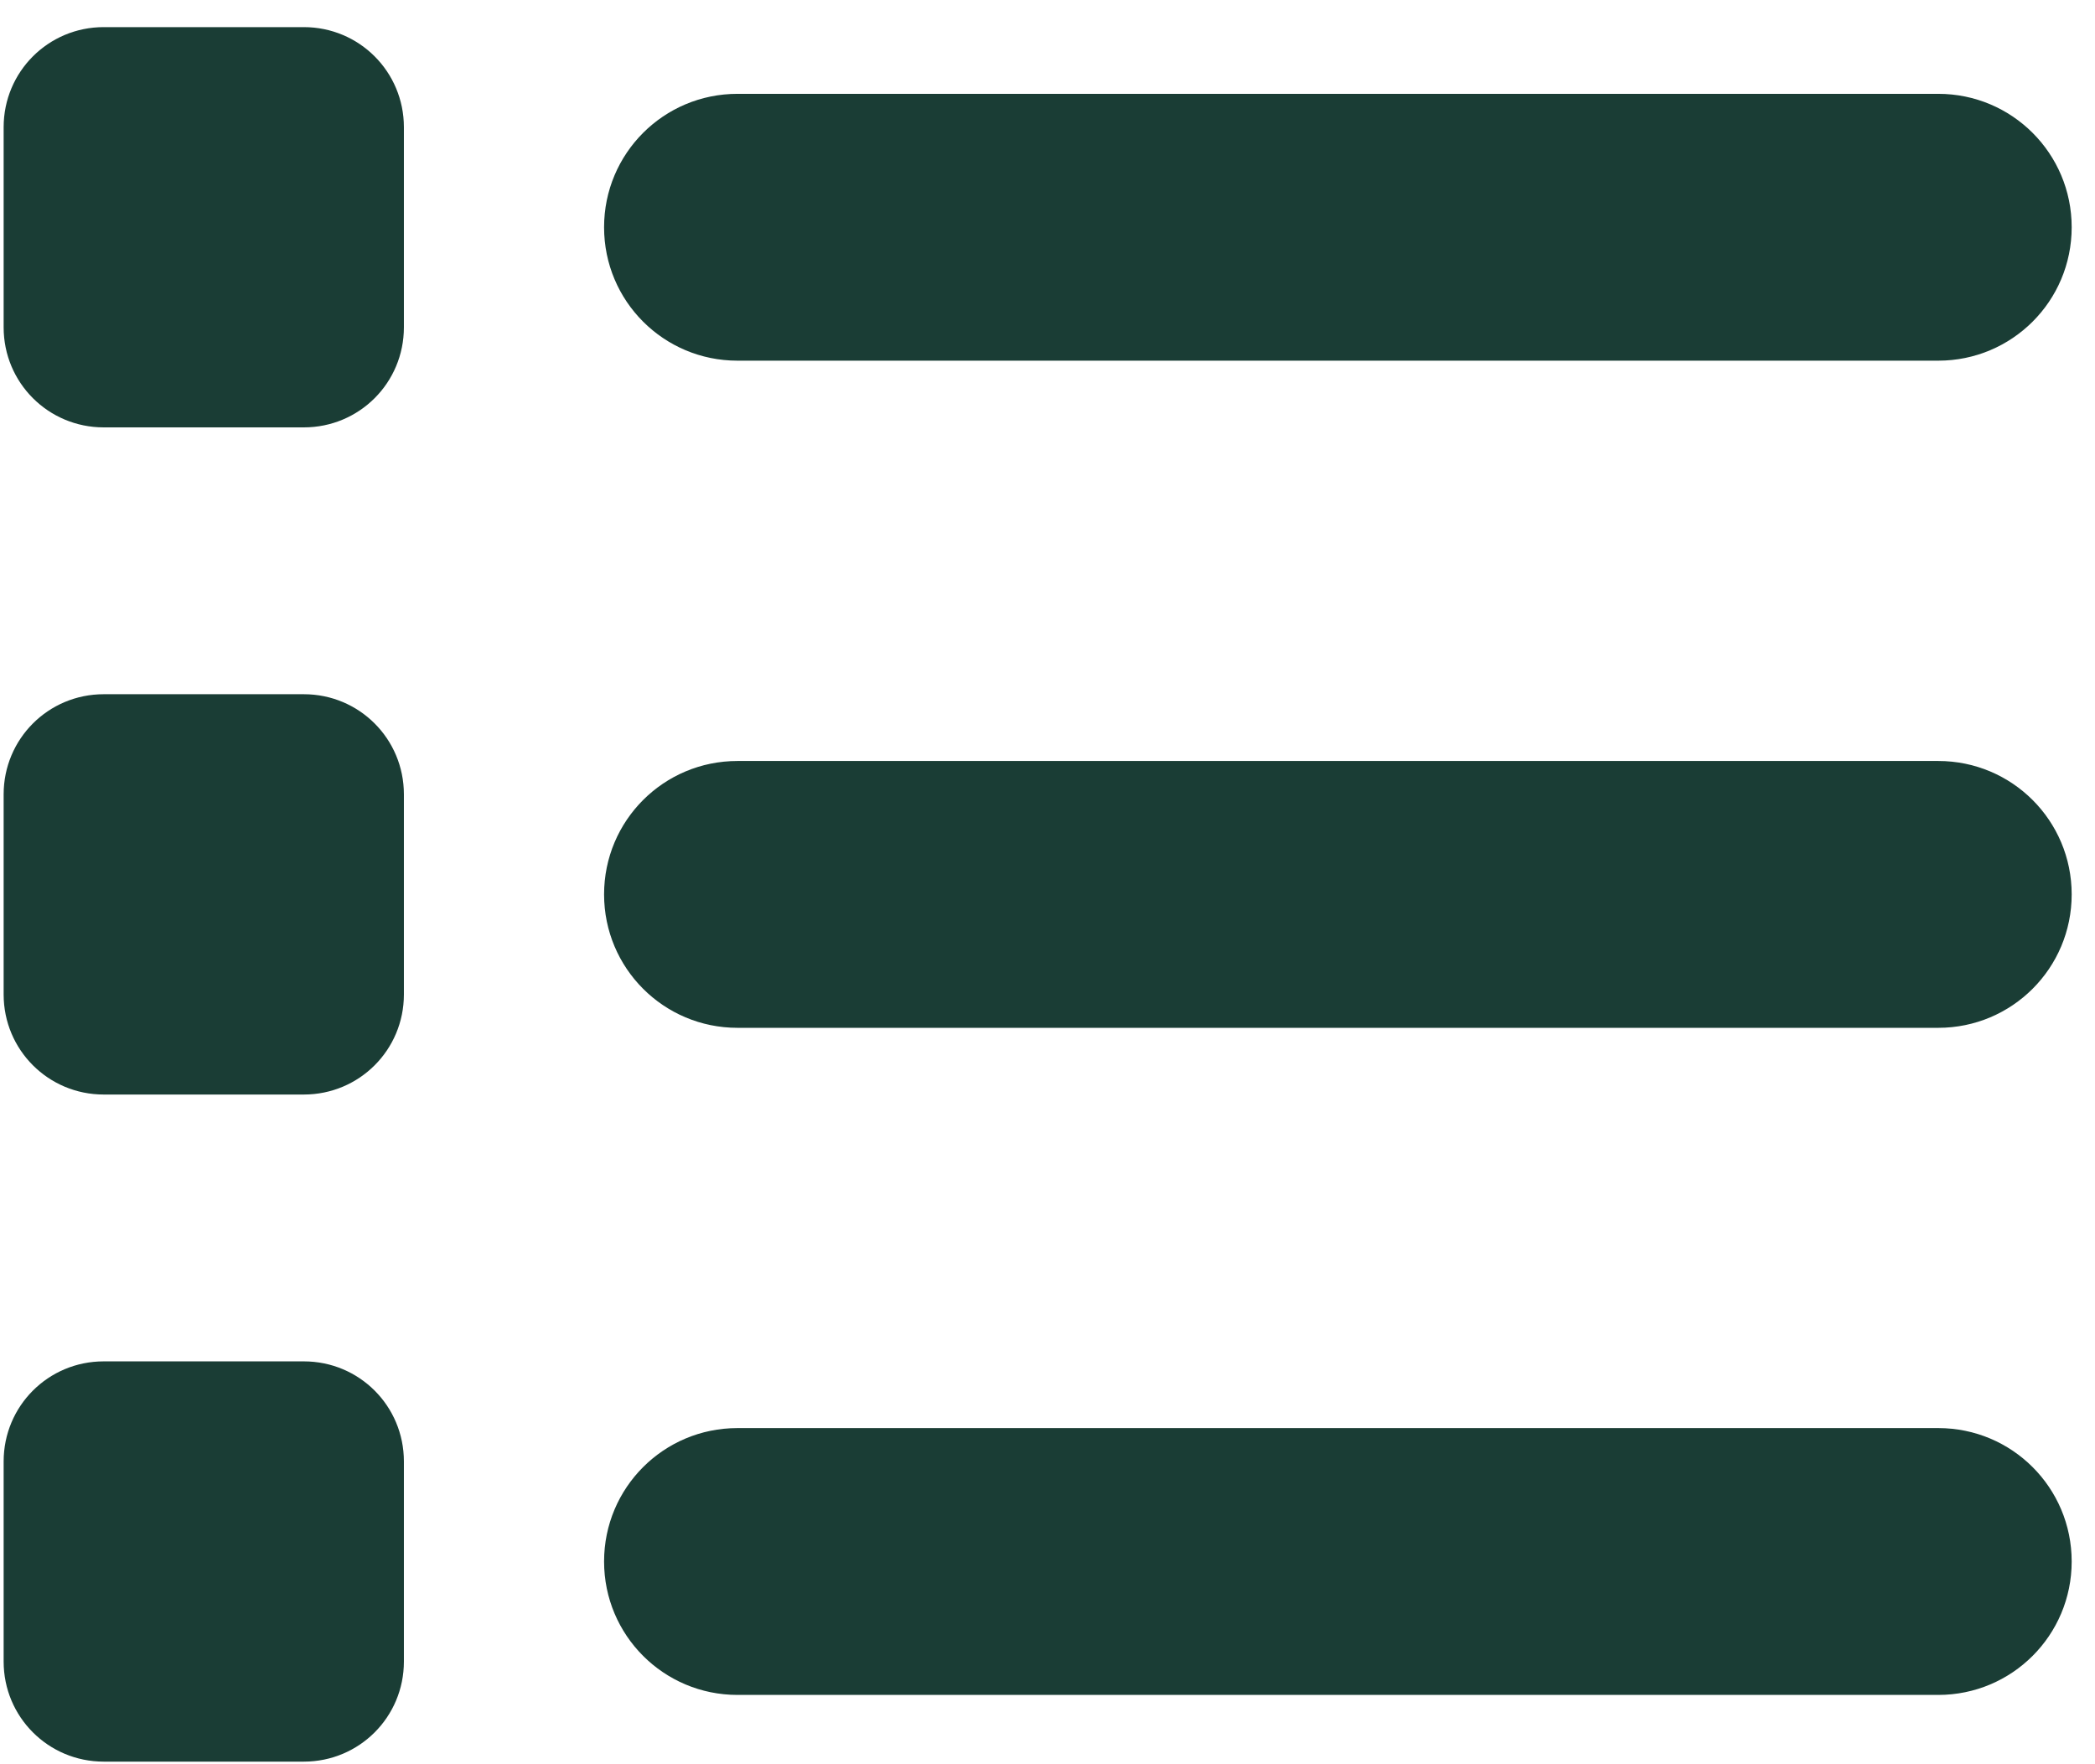 <svg width="38" height="32" viewBox="0 0 38 32" fill="none" xmlns="http://www.w3.org/2000/svg">
<path d="M1.881 0.492C0.876 0.492 0.066 1.302 0.066 2.307V5.937C0.066 6.943 0.876 7.752 1.881 7.752H5.511C6.517 7.752 7.326 6.943 7.326 5.937V2.307C7.326 1.302 6.517 0.492 5.511 0.492H1.881ZM13.377 1.702C12.038 1.702 10.957 2.784 10.957 4.122C10.957 5.461 12.038 6.542 13.377 6.542H35.157C36.495 6.542 37.577 5.461 37.577 4.122C37.577 2.784 36.495 1.702 35.157 1.702H13.377ZM13.377 13.803C12.038 13.803 10.957 14.884 10.957 16.223C10.957 17.561 12.038 18.643 13.377 18.643H35.157C36.495 18.643 37.577 17.561 37.577 16.223C37.577 14.884 36.495 13.803 35.157 13.803H13.377ZM13.377 25.903C12.038 25.903 10.957 26.984 10.957 28.323C10.957 29.661 12.038 30.743 13.377 30.743H35.157C36.495 30.743 37.577 29.661 37.577 28.323C37.577 26.984 36.495 25.903 35.157 25.903H13.377ZM0.066 14.408V18.038C0.066 19.043 0.876 19.853 1.881 19.853H5.511C6.517 19.853 7.326 19.043 7.326 18.038V14.408C7.326 13.402 6.517 12.592 5.511 12.592H1.881C0.876 12.592 0.066 13.402 0.066 14.408ZM1.881 24.693C0.876 24.693 0.066 25.502 0.066 26.508V30.138C0.066 31.143 0.876 31.953 1.881 31.953H5.511C6.517 31.953 7.326 31.143 7.326 30.138V26.508C7.326 25.502 6.517 24.693 5.511 24.693H1.881Z" fill="#1A3D35"/>
</svg>